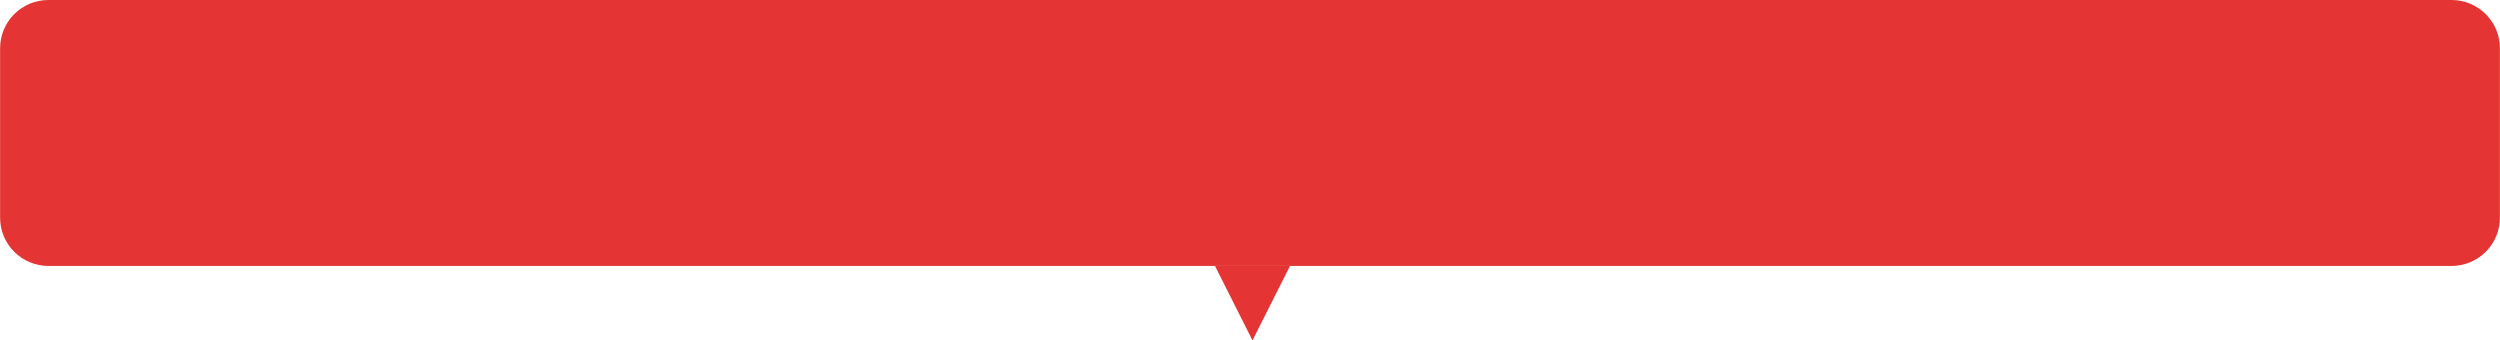 <svg width="470" height="64" viewBox="0 0 470 64" fill="none" xmlns="http://www.w3.org/2000/svg">
<g clip-path="url(#clip0_2_3178)">
<g clip-path="url(#clip1_2_3178)">
<g clip-path="url(#clip2_2_3178)">
<g filter="url(#filter0_d_2_3178)">
<path d="M228.577 50.311C228.527 50.211 228.477 50.112 228.427 50.012H242.512L242.287 50.459L235.469 63.999L228.577 50.311ZM9.101 49.998C6.69 49.998 4.378 49.04 2.673 47.335C0.968 45.63 0.01 43.318 0.01 40.907V9.091C0.01 6.68 0.968 4.367 2.673 2.663C4.378 0.958 6.69 0 9.101 0H460.9C463.311 0 465.623 0.958 467.328 2.663C469.032 4.367 469.99 6.68 469.99 9.091V40.907C469.99 43.318 469.032 45.63 467.328 47.335C465.623 49.04 463.311 49.998 460.9 49.998H9.101Z" fill="#E43433"/>
</g>
</g>
</g>
</g>
<defs>
<filter id="filter0_d_2_3178" x="0.01" y="0" width="469.98" height="63.999" filterUnits="userSpaceOnUse" color-interpolation-filters="sRGB">
<feFlood flood-opacity="0" result="BackgroundImageFix"/>
<feColorMatrix in="SourceAlpha" type="matrix" values="0 0 0 0 0 0 0 0 0 0 0 0 0 0 0 0 0 0 127 0" result="hardAlpha"/>
<feOffset/>
<feColorMatrix type="matrix" values="0 0 0 0 0.016 0 0 0 0 0 0 0 0 0 0 0 0 0 0.149 0"/>
<feBlend mode="normal" in2="BackgroundImageFix" result="effect1_dropShadow_2_3178"/>
<feBlend mode="normal" in="SourceGraphic" in2="effect1_dropShadow_2_3178" result="shape"/>
</filter>
<clipPath id="clip0_2_3178">
<rect width="470" height="64" fill="white"/>
</clipPath>
<clipPath id="clip1_2_3178">
<rect width="470" height="64" fill="white"/>
</clipPath>
<clipPath id="clip2_2_3178">
<rect width="469.98" height="64" fill="white" transform="translate(0.01)"/>
</clipPath>
</defs>
</svg>
